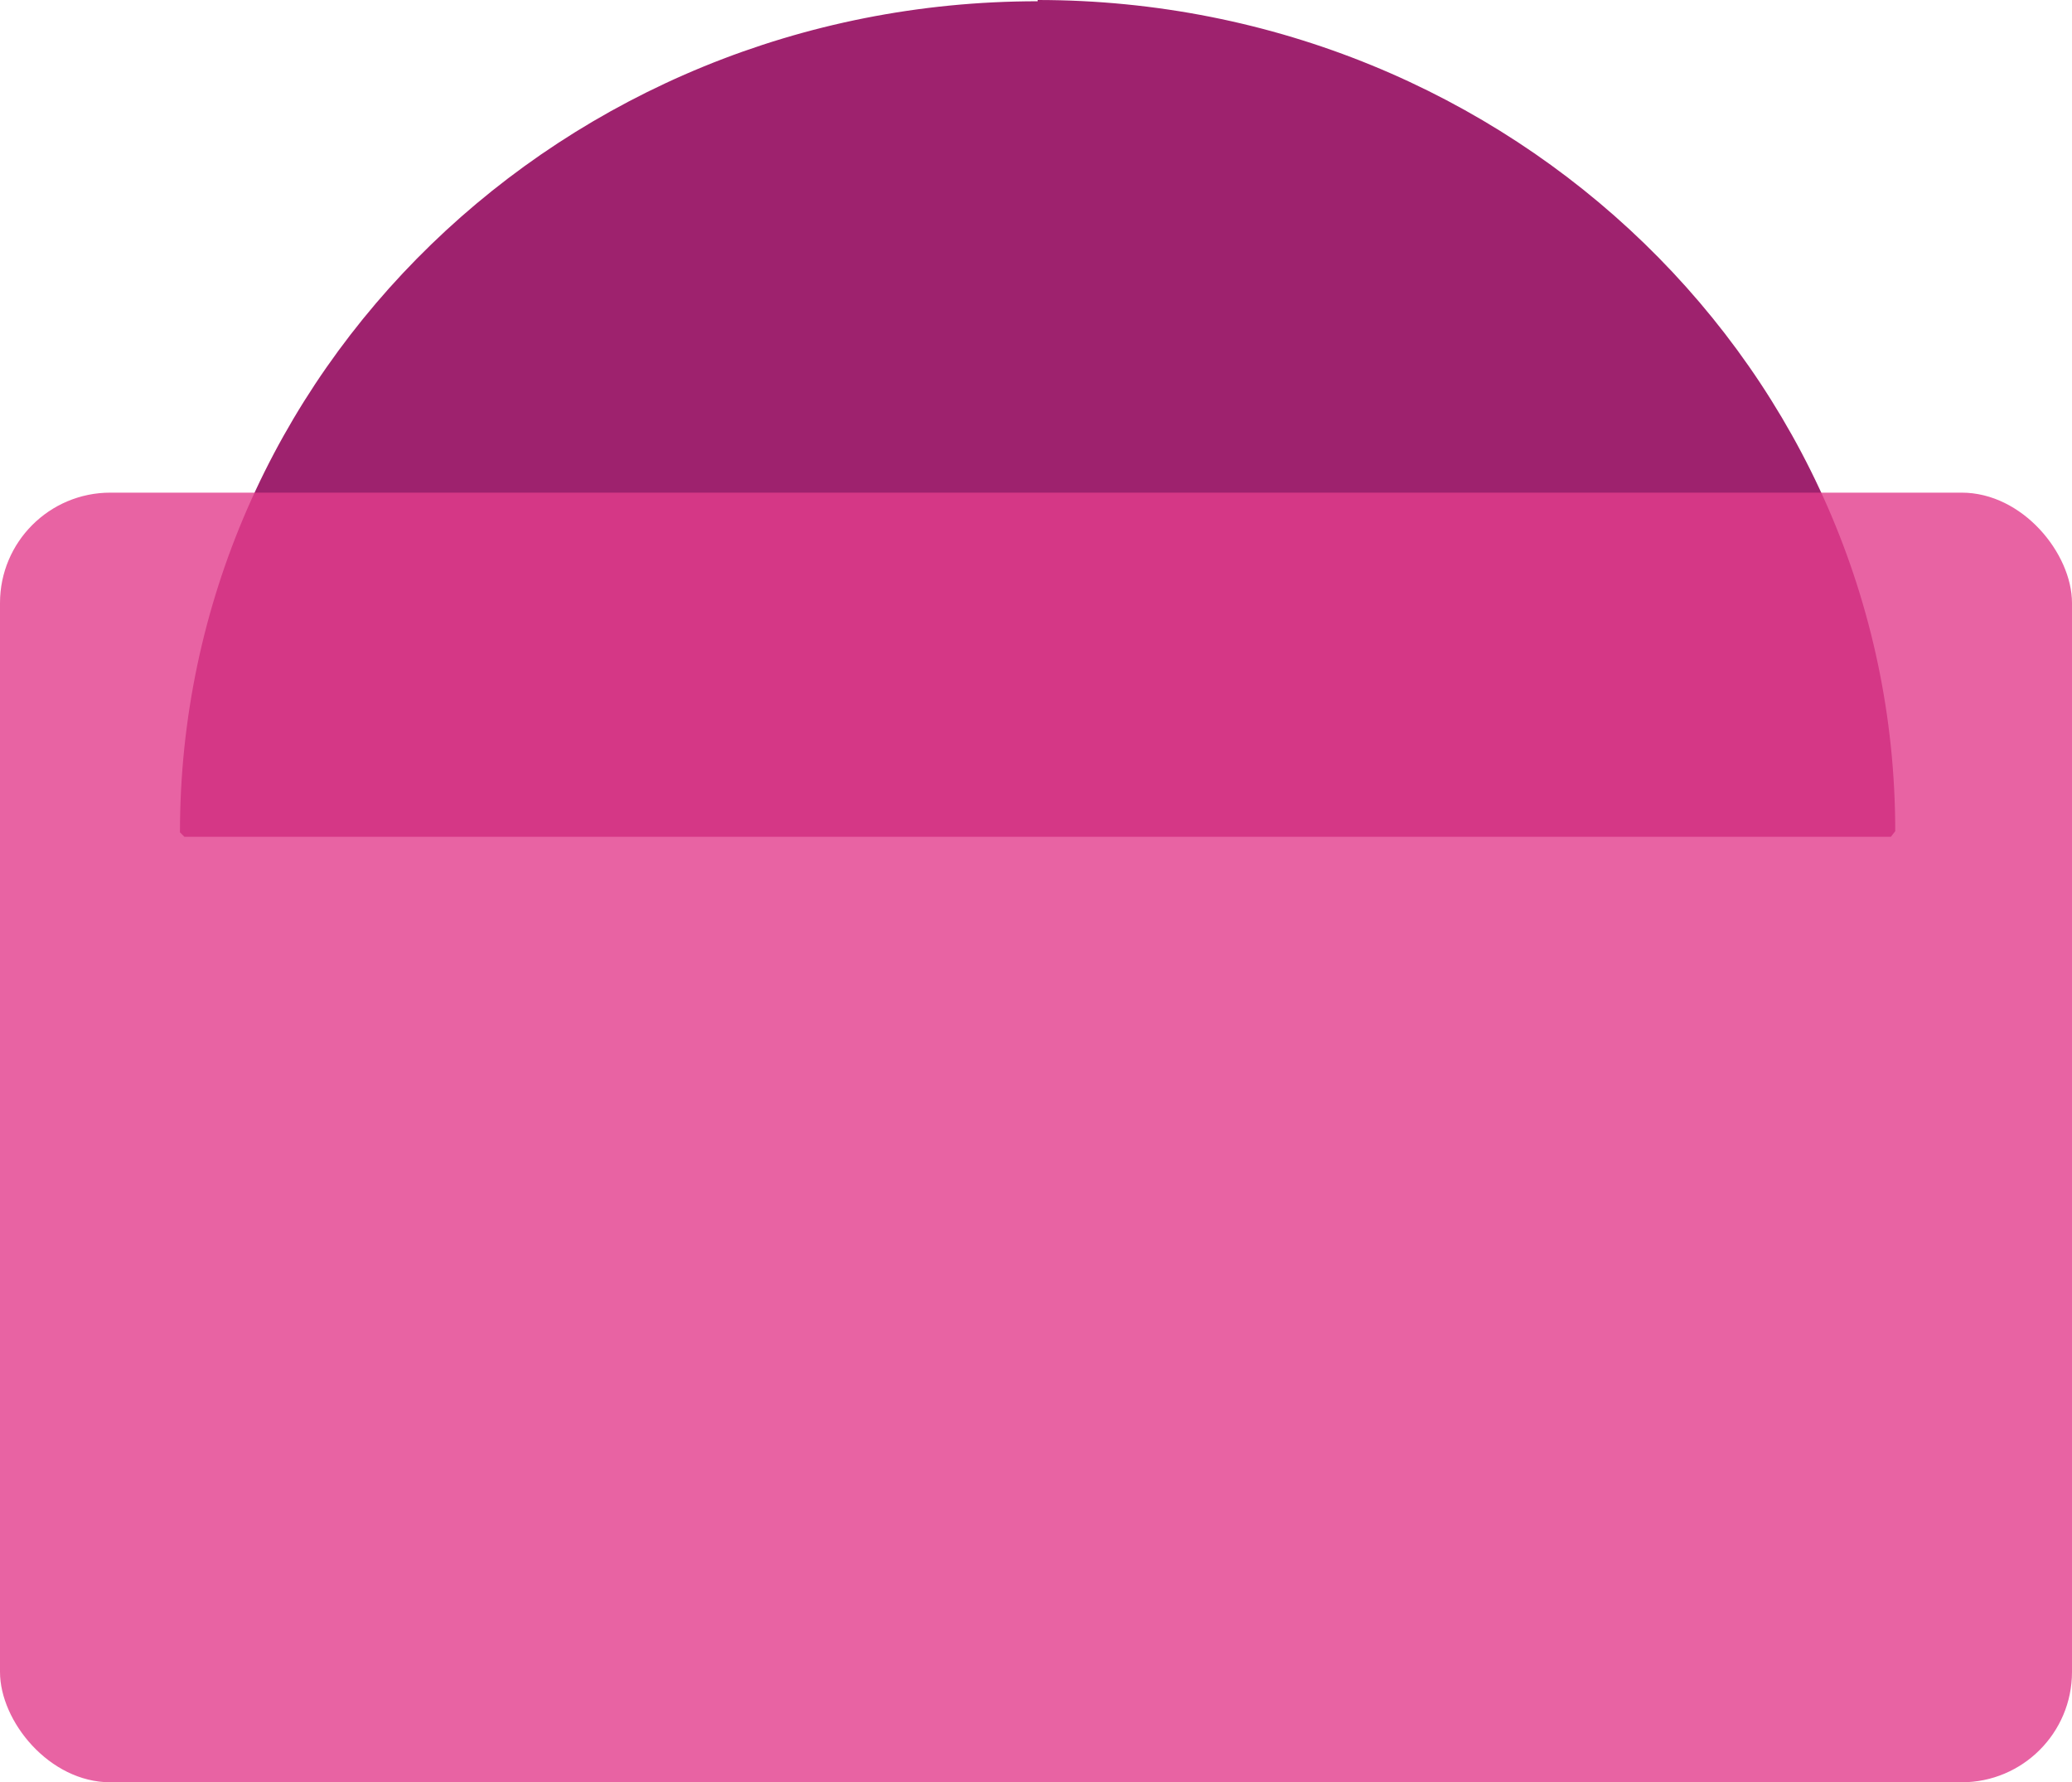 <?xml version="1.0" encoding="UTF-8"?>
<svg id="Layer_2" data-name="Layer 2" xmlns="http://www.w3.org/2000/svg" viewBox="0 0 213.92 184">
  <defs>
    <style>
      .cls-1 {
        fill: #9e226e;
      }

      .cls-2 {
        fill: #e23c8c;
        opacity: .8;
      }
    </style>
  </defs>
  <g id="Layer_1-2" data-name="Layer 1">
    <path class="cls-1" d="m195.22,86.39H19.04l-.46-.46C18.59,38.51,58.19.13,107.13.13v-.13c48.94,0,88.54,38.38,88.54,85.81"/>
    <rect class="cls-2" y="50.86" width="213.92" height="133.14" rx="11.39" ry="11.39"/>
  </g>
</svg>